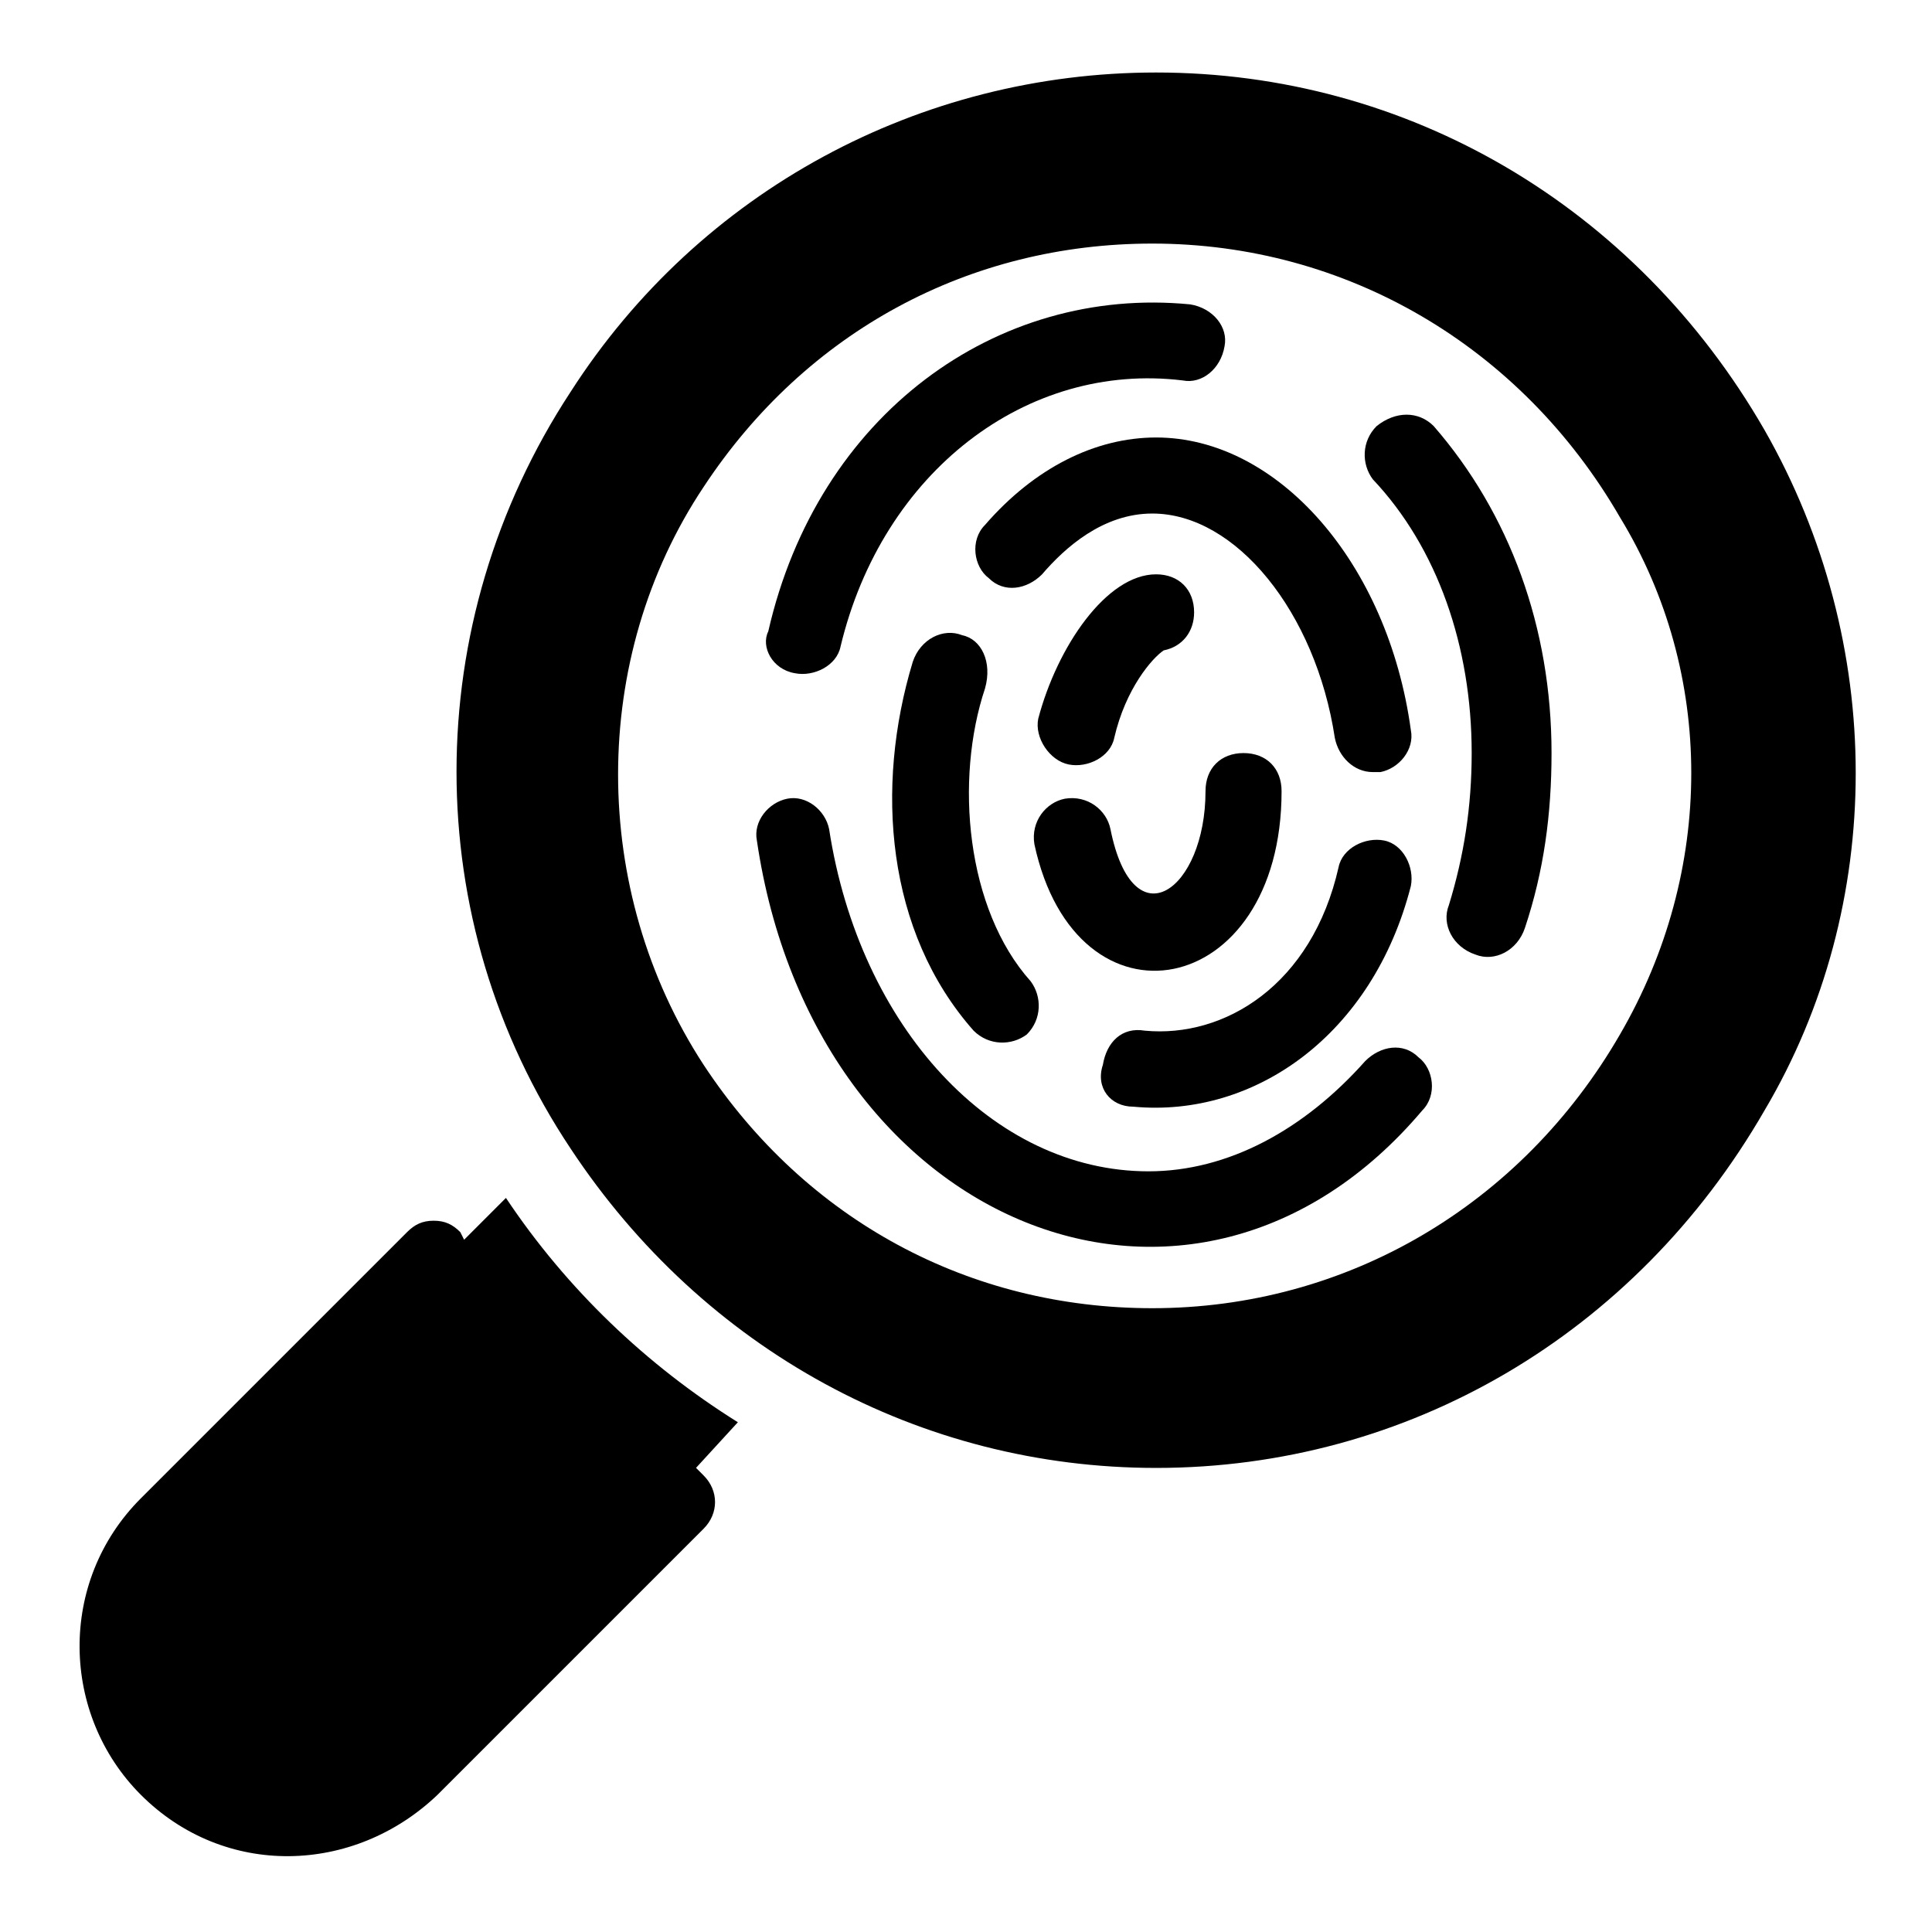 <?xml version="1.0" encoding="UTF-8"?>
<!-- Uploaded to: ICON Repo, www.iconrepo.com, Generator: ICON Repo Mixer Tools -->
<svg fill="#000000" width="800px" height="800px" version="1.1" viewBox="144 144 512 512" xmlns="http://www.w3.org/2000/svg">
 <g>
  <path d="m611.6 257.93c-34.258-59.449-94.715-94.715-161.22-94.715-62.473 0-120.91 31.234-155.17 84.641-40.305 61.465-40.305 140.06 0 200.52 35.266 53.402 92.699 84.641 155.17 84.641 66.504 0 126.96-35.266 161.22-94.715 32.246-54.418 32.246-123.94 0-180.37zm-38.289 160.21c-26.199 45.34-72.547 72.547-123.94 72.547-48.367 0-91.691-23.176-118.9-64.488-30.23-46.352-30.23-107.82 0-153.16 27.207-41.312 70.535-64.488 118.9-64.488 51.387 0 97.738 27.207 123.94 72.547 25.191 41.312 25.191 93.711 0 137.04z"/>
  <path d="m278.08 461.46-11.082 11.082-1.012-2.016c-2.016-2.016-4.031-3.023-7.055-3.023-3.023 0-5.039 1.008-7.055 3.023l-70.535 70.535c-22.168 22.168-21.16 57.434 0 78.594 22.168 22.168 56.426 21.16 78.594 0l70.535-70.535c4.031-4.031 4.031-10.078 0-14.105l-2.016-2.016 11.09-12.09c-24.184-15.117-45.344-35.27-61.465-59.449z"/>
  <path d="m508.82 256.92c-4.031 4.031-4.031 10.078-1.008 14.105 17.129 18.137 26.199 44.336 26.199 72.547 0 14.105-2.016 27.207-6.047 40.305-2.016 5.039 1.008 11.082 7.055 13.098 5.039 2.016 11.082-1.008 13.098-7.055 5.039-15.113 7.055-30.23 7.055-46.352 0-33.25-11.082-63.48-31.234-86.656-4.031-4.023-10.078-4.023-15.117 0.008z"/>
  <path d="m398.99 312.34c-5.039-2.016-11.082 1.008-13.098 7.055-10.078 33.25-7.055 71.539 16.121 97.738 4.031 4.031 10.078 4.031 14.105 1.008 4.031-4.031 4.031-10.078 1.008-14.105-17.129-19.145-20.152-53.402-12.09-77.586 2.012-7.055-1.012-13.102-6.047-14.109z"/>
  <path d="m354.66 322.41c5.039 1.008 11.082-2.016 12.09-7.055 11.082-46.352 49.375-75.57 90.688-70.535 5.039 1.008 10.078-3.023 11.082-9.07 1.008-5.039-3.023-10.078-9.07-11.082-51.387-5.039-98.746 29.223-111.85 86.656-2.012 4.035 1.012 10.078 7.059 11.086z"/>
  <path d="m444.33 437.28c32.242 3.023 63.48-19.145 73.555-58.441 1.008-5.039-2.016-11.082-7.055-12.09-5.039-1.008-11.082 2.016-12.09 7.055-7.055 31.234-30.23 45.344-51.387 43.328-6.047-1.008-10.078 3.023-11.082 9.07-2.016 6.039 2.016 11.078 8.059 11.078z"/>
  <path d="m505.8 425.19c-16.121 18.137-36.273 29.223-57.434 29.223-41.312 0-76.578-38.289-84.641-90.688-1.008-5.039-6.047-9.07-11.082-8.062-5.039 1.008-9.07 6.047-8.062 11.082 15.113 102.78 115.88 143.08 176.33 71.539 4.031-4.031 3.023-11.082-1.008-14.105-4.027-4.023-10.074-3.016-14.105 1.012z"/>
  <path d="m450.38 259.94c-16.121 0-32.242 8.062-45.344 23.176-4.031 4.031-3.023 11.082 1.008 14.105 4.031 4.031 10.078 3.023 14.105-1.008 6.047-7.055 16.121-16.121 29.223-16.121 22.168 0 43.328 26.199 48.367 59.449 1.008 5.039 5.039 9.07 10.078 9.07h2.016c5.039-1.008 9.07-6.047 8.062-11.082-6.051-44.34-35.27-77.59-67.516-77.59z"/>
  <path d="m427.2 346.59c5.039 1.008 11.082-2.016 12.09-7.055 3.023-13.098 10.078-21.16 13.098-23.176 5.039-1.008 8.062-5.039 8.062-10.078 0-6.047-4.031-10.078-10.078-10.078-13.098 0-26.199 19.145-31.234 38.289-1.004 5.047 3.027 11.09 8.062 12.098z"/>
  <path d="m483.63 353.65c0-6.047-4.031-10.078-10.078-10.078-6.047 0-10.078 4.031-10.078 10.078 0 26.199-19.145 40.305-25.191 10.078-1.008-5.039-6.047-9.07-12.09-8.062-5.039 1.008-9.07 6.047-8.062 12.09 11.086 51.391 65.5 41.312 65.5-14.105z"/>
 </g>
</svg>